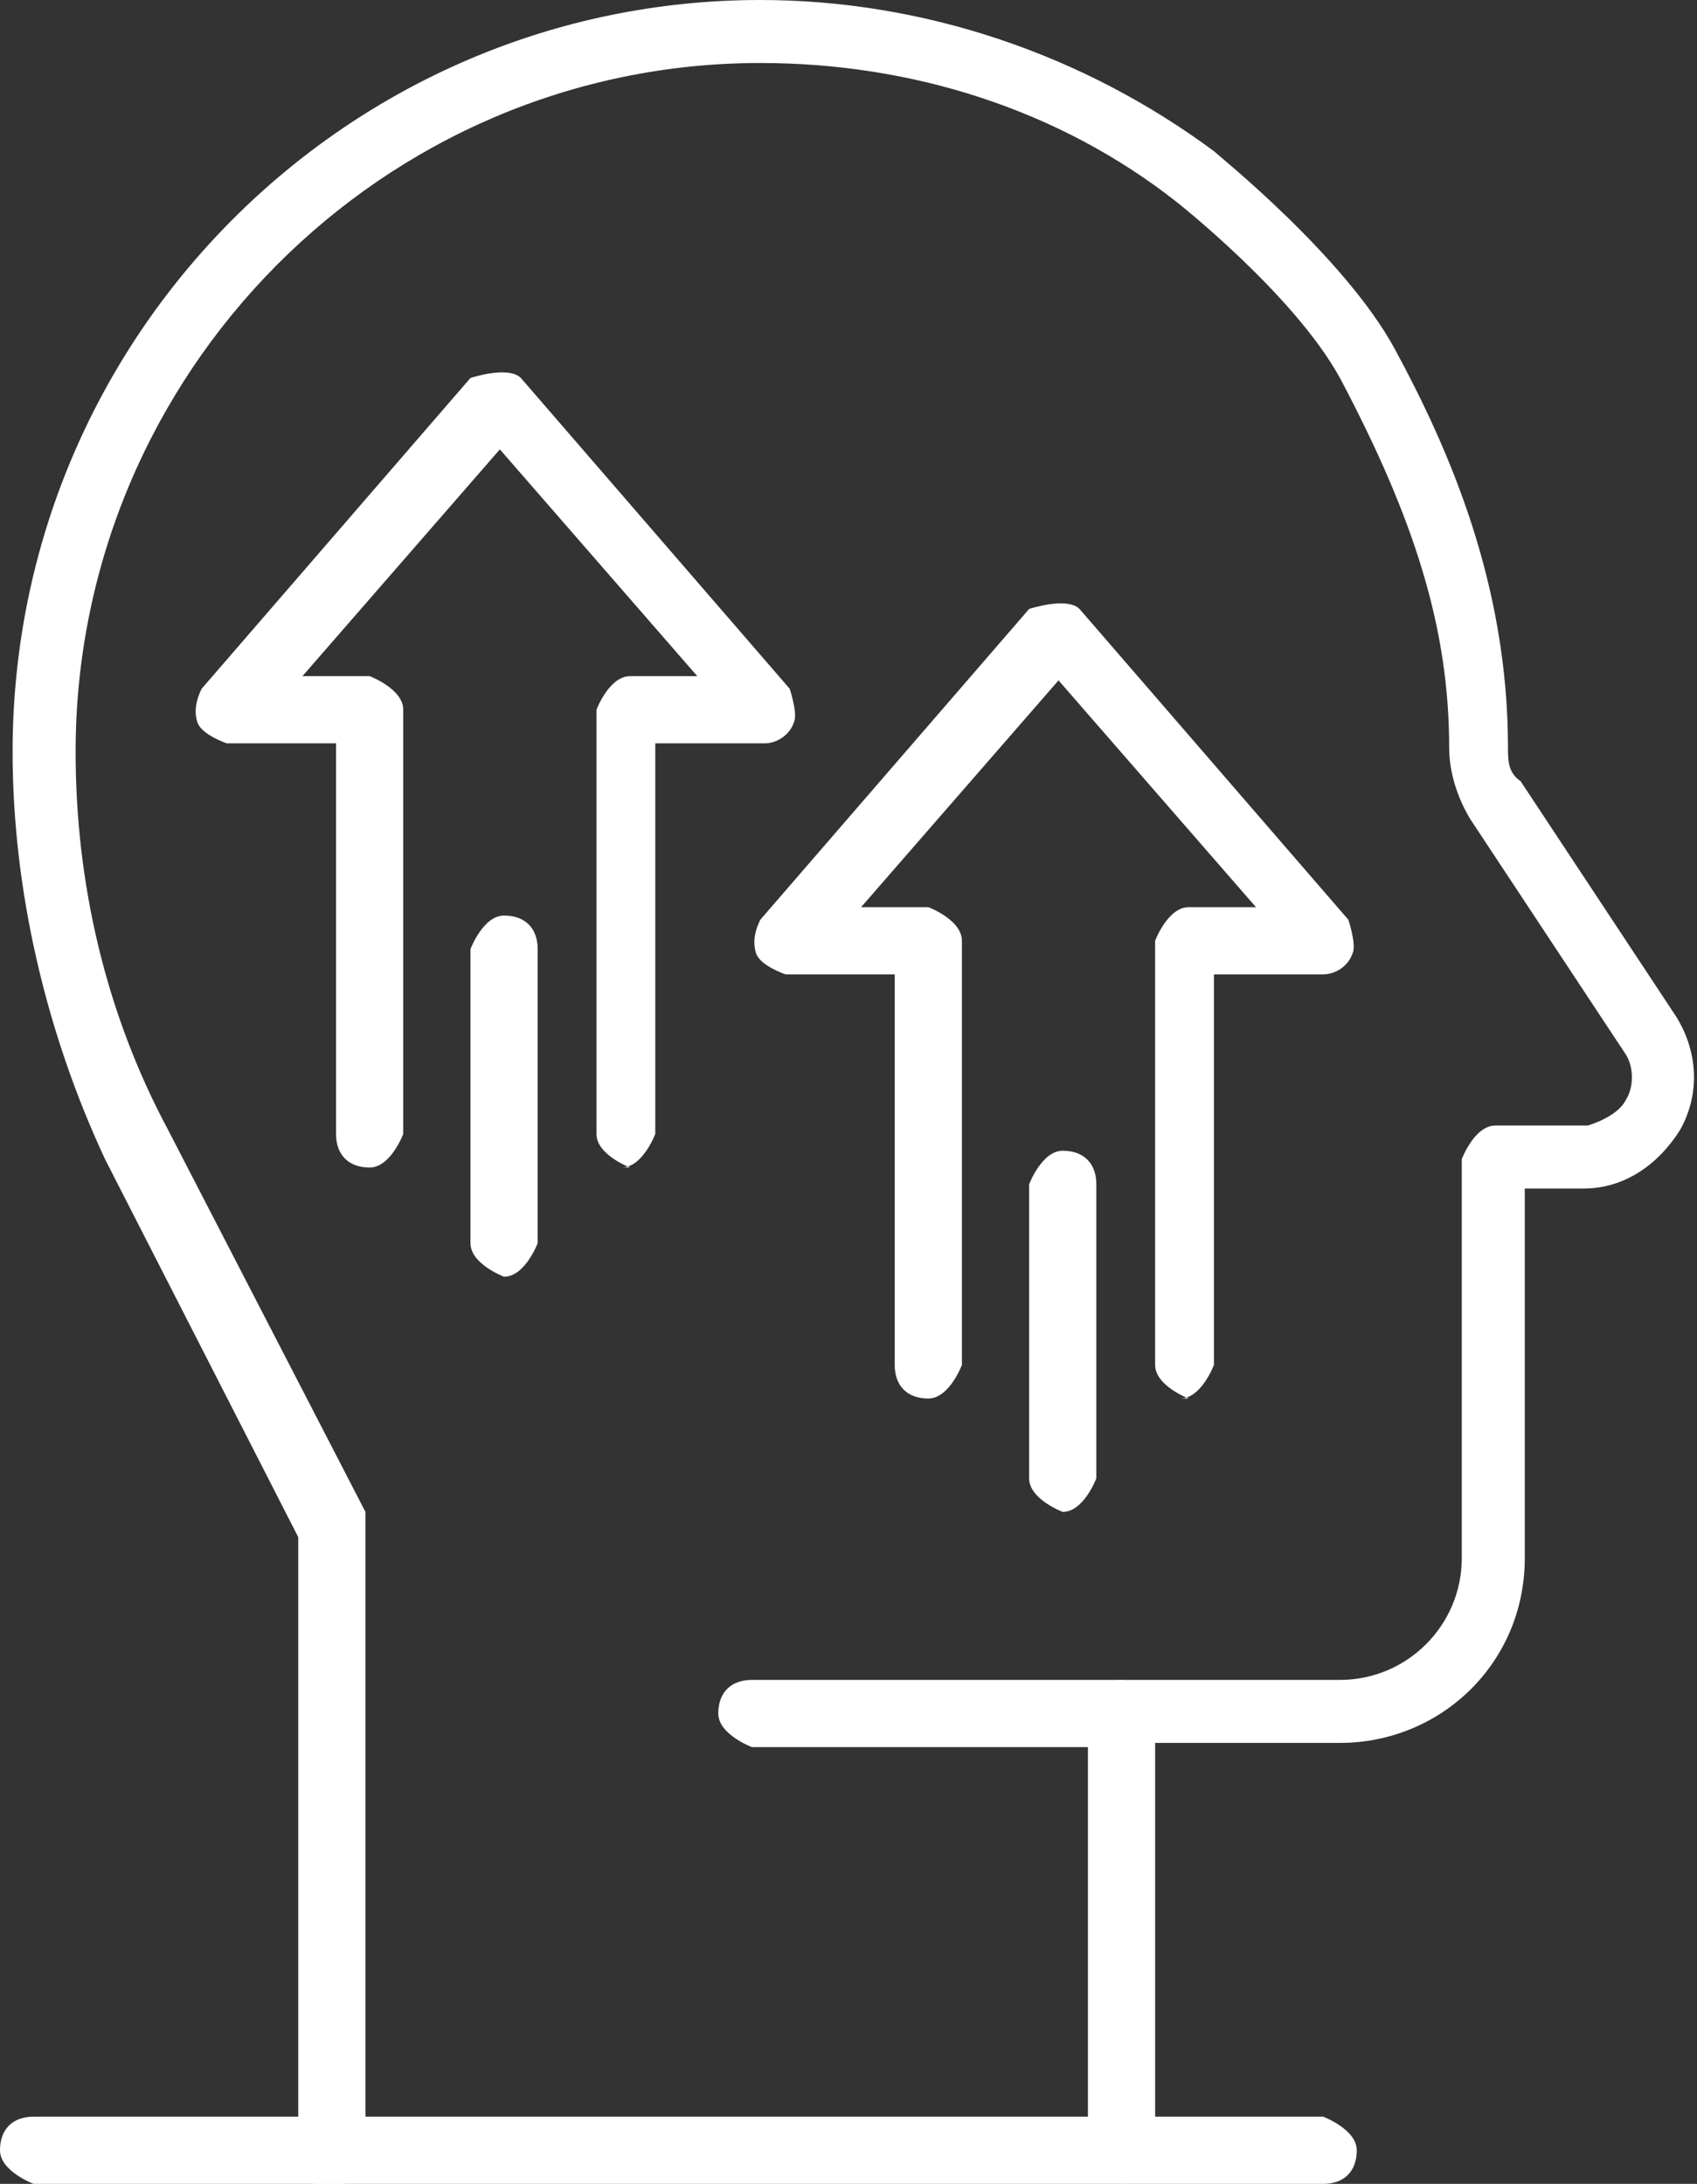 <?xml version="1.0" encoding="UTF-8"?>
<svg id="Layer_1" data-name="Layer 1" xmlns="http://www.w3.org/2000/svg" viewBox="0 0 4.04 5.2">
  <rect x="0" y="0" width="4.04" height="5.2" fill="#333333" stroke="none"/>
  <defs>
    <style>
      .cls-1 {
        fill: #fff;
      }
    </style>
  </defs>
  <path class="cls-1" d="M2.67,5.2s-.08-.03-.08-.08v-1.04s.03-.08.08-.08h.52c.16,0,.29-.13.29-.29v-.95s.03-.08.08-.08h.22s.07-.02.09-.06c.02-.03.02-.08,0-.11l-.37-.56c-.03-.05-.05-.11-.05-.17,0-.28-.08-.54-.26-.88-.11-.2-.39-.42-.39-.42-.28-.22-.63-.33-.99-.33C.91.15.18.89.18,1.79c0,.31.07.62.22.9l.47.91s0,.02,0,.04v1.49s-.03.08-.08.08-.08-.03-.08-.08v-1.47l-.46-.9C.11,2.46.03,2.12.03,1.79.03.8.83,0,1.81,0c.39,0,.77.13,1.08.36.01.01.31.25.43.47.13.24.27.56.27.95,0,.03,0,.06.03.08l.37.56c.05.08.06.18.01.27-.05.08-.13.14-.23.14h-.14v.88c0,.25-.2.44-.44.44h-.44v.96s-.03.08-.08.08Z"/>
  <path class="cls-1" d="M2.67,4.16h-.88s-.08-.03-.08-.08.03-.08.08-.08h.88s.08.03.08.08-.03.08-.08.08Z"/>
  <path class="cls-1" d="M3.15,5.2H.08s-.08-.03-.08-.08.03-.08.08-.08h3.07s.08.03.08.08-.03.08-.08.08Z"/>
  <path class="cls-1" d="M2.83,3.33s-.08-.03-.08-.08v-1.01s.03-.08.08-.08h.16l-.47-.54-.47.54h.16s.08.03.08.08v1.01s-.03.08-.08.08-.08-.03-.08-.08v-.93h-.26s-.06-.02-.07-.05c-.01-.03,0-.06.01-.08l.64-.74s.09-.03.12,0l.64.74s.02.06.01.08c-.01.03-.04.05-.07.05h-.26v.93s-.03.08-.08.08Z"/>
  <path class="cls-1" d="M1.5,2.78s-.08-.03-.08-.08v-1.01s.03-.08.08-.08h.16l-.47-.54-.47.54h.16s.08.03.08.08v1.01s-.03.08-.08.08-.08-.03-.08-.08v-.93h-.26s-.06-.02-.07-.05c-.01-.03,0-.06.01-.08l.64-.74s.09-.03.12,0l.64.74s.02.06.01.08c-.01.03-.04.05-.07.05h-.26v.93s-.03.08-.08.08Z"/>
  <path class="cls-1" d="M2.53,3.6s-.08-.03-.08-.08v-.7s.03-.08.08-.08.08.03.08.08v.7s-.03.08-.08.08Z"/>
  <path class="cls-1" d="M1.2,3.04s-.08-.03-.08-.08v-.7s.03-.08.08-.08.08.03.08.08v.7s-.03.08-.08.08Z"/>
</svg>